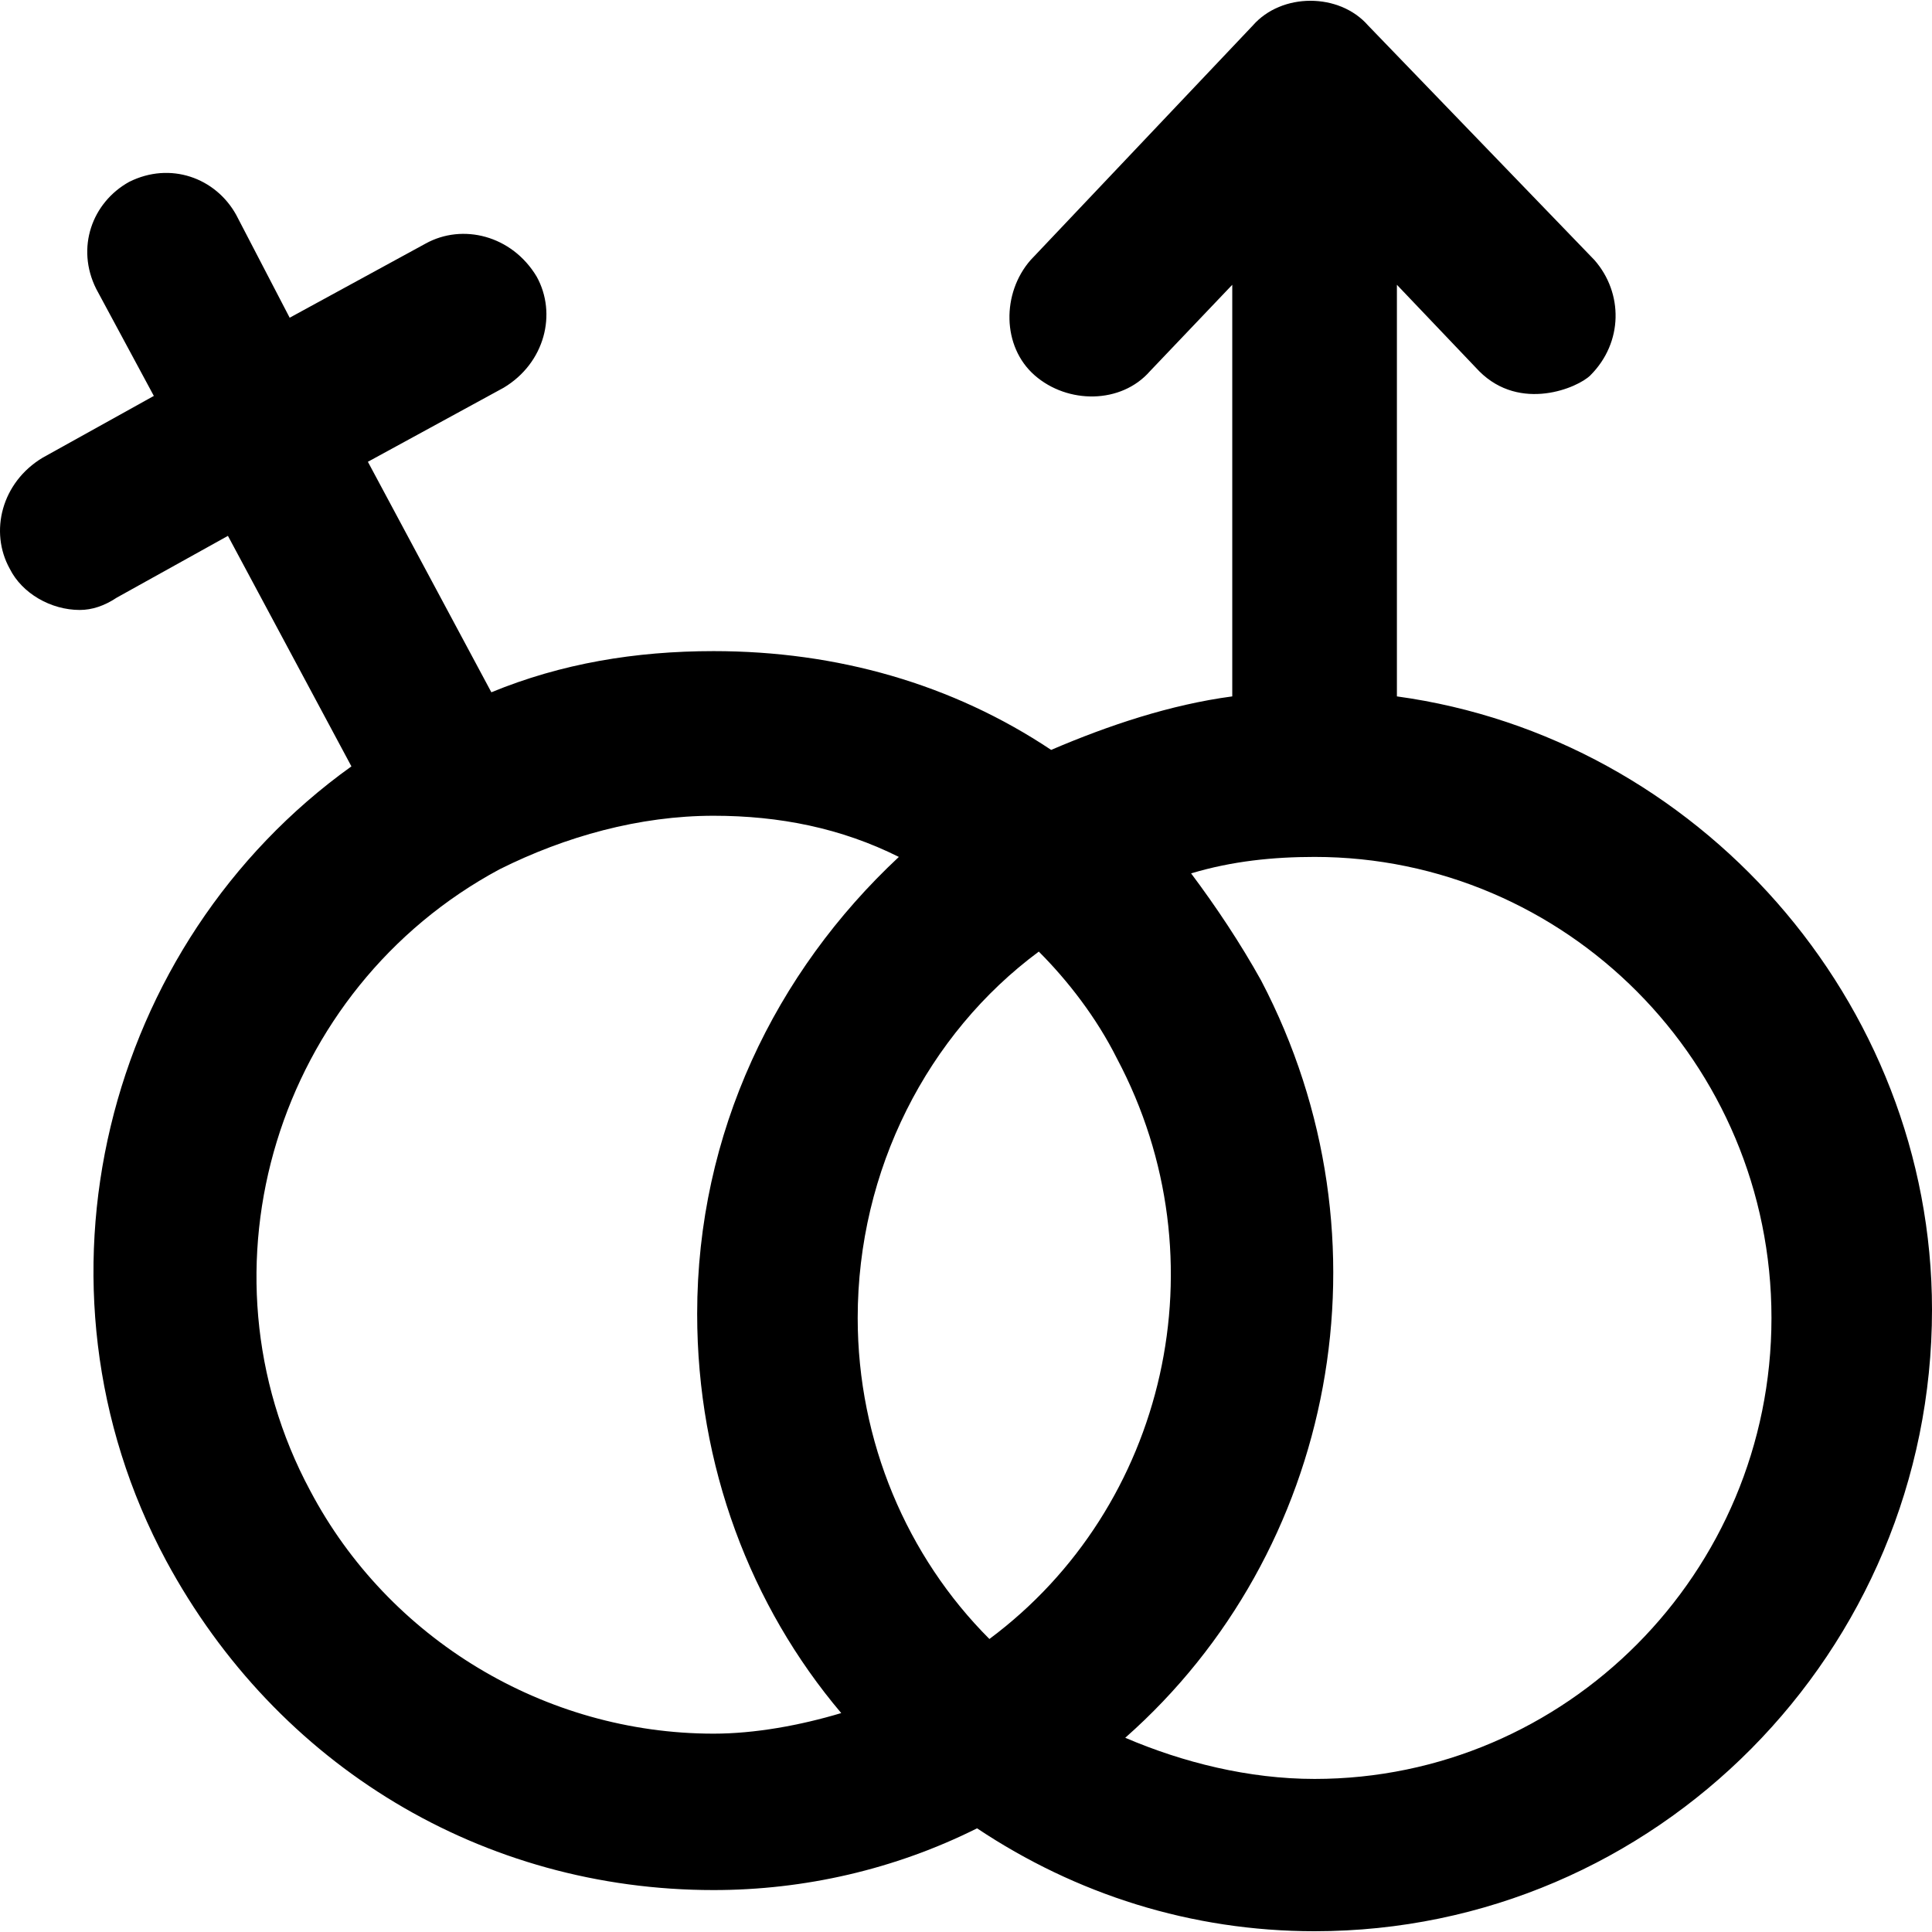 <?xml version="1.0" encoding="iso-8859-1"?>
<!-- Uploaded to: SVG Repo, www.svgrepo.com, Generator: SVG Repo Mixer Tools -->
<svg fill="#000000" height="800px" width="800px" version="1.1" id="Layer_1" xmlns="http://www.w3.org/2000/svg" xmlns:xlink="http://www.w3.org/1999/xlink" 
	 viewBox="0 0 500.667 500.667" xml:space="preserve">
<g>
	<g>
		<path d="M362,180.467V73.8l21.333,22.4c10.667,10.667,25.6,4.267,28.8,1.067c8.533-8.533,8.533-21.333,1.067-29.867L354.534,6.6
			c-7.467-8.533-22.4-8.533-29.867,0l-57.6,60.8c-7.467,8.533-7.467,22.4,1.067,29.867c8.533,7.467,22.4,7.467,29.867-1.067
			l21.333-22.4v106.667c-16,2.133-32,7.467-46.933,13.867c-25.6-17.067-55.467-25.6-87.467-25.6c-20.267,0-39.467,3.2-57.6,10.667
			l-32-59.733l35.2-19.2c10.667-6.4,13.867-19.2,8.533-28.8c-6.4-10.667-19.2-13.867-28.8-8.533l-35.2,19.2L61.2,55.666
			c-5.333-9.6-17.067-13.867-27.733-8.533c-9.6,5.333-13.867,17.067-8.533,27.733L39.867,102.6l-28.8,16
			C0.4,125-2.8,137.8,2.534,147.4c3.2,6.4,10.667,10.667,18.133,10.667c3.2,0,6.4-1.067,9.6-3.2l28.8-16l32,59.733
			c-64,45.867-86.4,134.4-48,205.867c28.8,53.333,82.133,85.333,141.867,85.333c23.467,0,46.933-5.333,68.267-16
			c25.6,17.067,55.467,26.667,87.467,26.667c88.533,0,160-72.533,160-161.067C500.667,259.4,439.867,191.133,362,180.467z
			 M184.934,449.267c-43.734,0-84.267-24.534-104.534-62.934c-30.933-57.6-8.533-130.133,49.067-161.067
			c17.067-8.533,36.267-13.867,55.467-13.867c17.067,0,33.067,3.2,48,10.667c-32,29.867-52.267,71.467-52.267,118.4
			c0,39.467,13.867,75.733,37.333,103.467C207.334,447.134,195.6,449.267,184.934,449.267z M256.4,424.734
			c-21.333-21.333-34.133-51.2-34.133-83.2c0-38.4,18.133-73.6,46.933-94.933c7.467,7.466,14.934,17.066,20.267,27.733
			C317.2,326.6,302.267,390.6,256.4,424.734z M340.667,461c-17.067,0-34.133-4.267-49.067-10.667c54.4-48,70.4-129.067,35.2-196.267
			c-5.333-9.6-11.733-19.2-18.133-27.733c10.667-3.2,21.333-4.267,32-4.267c65.067,0,118.4,53.333,118.4,119.467
			S405.733,461,340.667,461z"/>
	</g>
</g>
</svg>